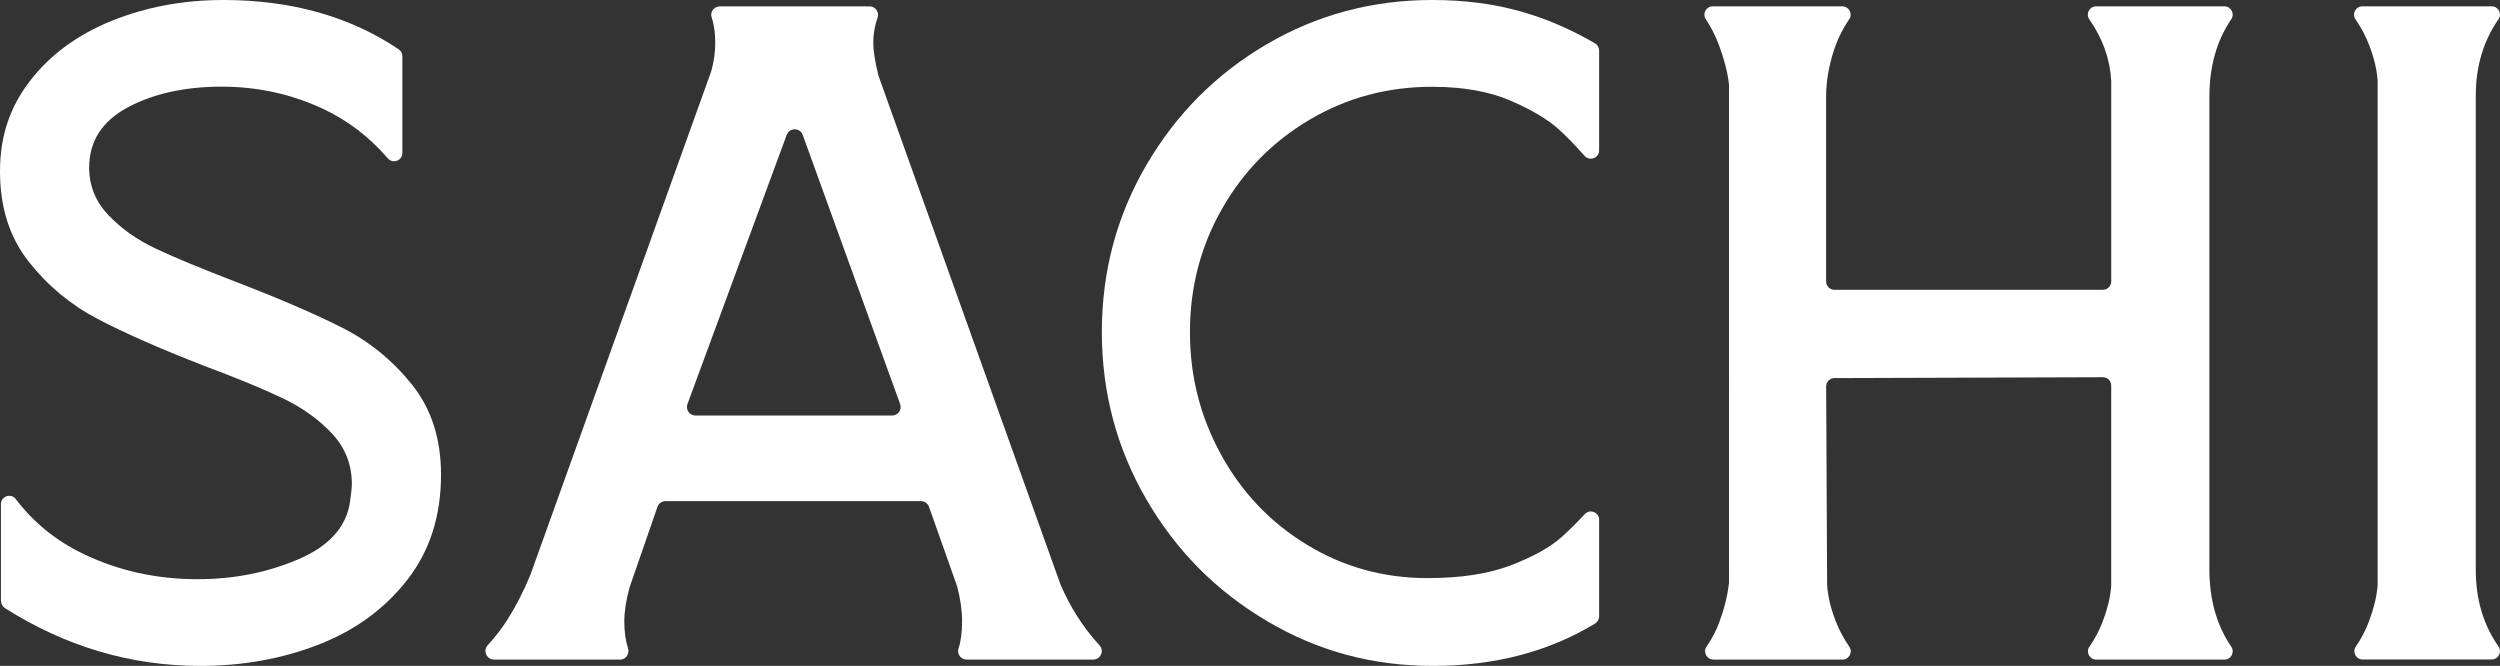 <svg viewBox="0 0 565.78 150.69" xmlns="http://www.w3.org/2000/svg" id="Layer_2">
  <rect x="0" y="0" width="565.78" height="150.69" fill="#333333" stroke="none"/>
  <defs>
    <style>
      .cls-1 {
        fill: #fff;
      }
    </style>
  </defs>
  <g data-name="Layer_1" id="Layer_1-2">
    <g>
      <path d="M.21,136.02v-21.93c0-1.78,2.27-2.57,3.35-1.15,4.04,5.31,9.12,9.44,15.26,12.39,7.97,3.84,16.6,5.75,25.88,5.75,8.18,0,15.76-1.49,22.76-4.48,7-2.98,10.91-7.32,11.75-13,.28-1.99.42-3.34.42-4.05,0-4.4-1.49-8.21-4.47-11.4-2.98-3.2-6.69-5.86-11.12-7.99-4.44-2.13-10.47-4.62-18.09-7.46-9.84-3.84-17.81-7.35-23.91-10.55-6.1-3.2-11.3-7.53-15.59-13C2.15,53.68,0,46.89,0,38.79s2.29-14.67,6.86-20.57c4.57-5.9,10.74-10.41,18.5-13.54C33.12,1.57,41.51,0,50.52,0c15.41,0,28.65,3.72,39.71,11.16.52.35.83.94.83,1.57v21.89c0,1.74-2.15,2.53-3.29,1.21-4.19-4.85-9.09-8.59-14.69-11.21-7.14-3.34-14.8-5.01-22.97-5.01s-15.38,1.57-21.2,4.69c-5.82,3.13-8.73,7.67-8.73,13.64,0,4.12,1.46,7.71,4.37,10.76,2.91,3.06,6.48,5.58,10.71,7.57,4.23,1.99,10.22,4.48,17.98,7.46,9.98,3.84,18.05,7.32,24.22,10.44,6.16,3.13,11.43,7.43,15.8,12.9,4.37,5.47,6.55,12.26,6.55,20.36,0,9.38-2.57,17.34-7.69,23.87-5.13,6.54-11.82,11.4-20.06,14.6-8.25,3.2-17.15,4.8-26.71,4.8-15.74,0-30.49-4.36-44.24-13.08-.54-.35-.87-.95-.87-1.6Z" class="cls-1"></path>
      <path d="M111.8,149.26c-1.67,0-2.56-1.98-1.44-3.22,1.7-1.87,3.17-3.77,4.4-5.69,1.95-3.04,3.7-6.45,5.26-10.22l40.88-113.83c.02-.06.04-.11.06-.17.6-2.14.91-4.29.91-6.43,0-2.26-.27-4.19-.82-5.77-.42-1.22.56-2.49,1.85-2.49h33.88c1.32,0,2.27,1.3,1.83,2.54-.65,1.84-.98,3.75-.98,5.72,0,1.72.38,4.15,1.14,7.28.02.07.04.14.06.21l41.08,114.83s.03.09.05.14c2.2,5.21,5.16,9.84,8.88,13.89,1.13,1.23.23,3.22-1.44,3.22h-28.64c-1.31,0-2.24-1.27-1.83-2.52.53-1.62.8-3.68.8-6.17s-.38-5.09-1.14-7.95c-.02-.06-.03-.12-.06-.18l-6.29-17.75c-.27-.77-1-1.29-1.82-1.29h-57.8c-.82,0-1.56.52-1.83,1.3l-6.3,18.19c-.02.05-.04.11-.05.16-.77,2.87-1.15,5.37-1.15,7.53,0,2.37.28,4.4.83,6.08.42,1.28-.46,2.61-1.81,2.61h-28.52ZM178.04,30.53l-22.46,60.91c-.47,1.26.47,2.6,1.82,2.6h44.49c1.34,0,2.28-1.33,1.82-2.59l-22.04-60.91c-.61-1.7-3.01-1.7-3.63-.01Z" class="cls-1"></path>
      <path d="M286.74,140.55c-11.48-6.76-20.58-15.94-27.3-27.53-6.72-11.58-10.08-24.21-10.08-37.89s3.36-26.26,10.08-37.78c6.72-11.51,15.78-20.62,27.19-27.31,11.41-6.69,23.9-10.04,37.48-10.04,7.28,0,13.96.86,20.05,2.59,5.76,1.63,11.36,4.04,16.81,7.22.58.34.93.96.93,1.63v22.6c0,1.72-2.13,2.52-3.28,1.24-2.14-2.4-4.05-4.37-5.75-5.92-2.52-2.3-6.2-4.5-11.03-6.59-4.83-2.08-10.75-3.13-17.74-3.13-10.08,0-19.32,2.48-27.72,7.45-8.4,4.97-15.01,11.7-19.84,20.19-4.83,8.49-7.24,17.78-7.24,27.85s2.34,19.18,7.03,27.74c4.69,8.57,11.16,15.37,19.43,20.4,8.26,5.04,17.35,7.56,27.3,7.56,7.56,0,13.86-.97,18.9-2.91,5.04-1.94,8.85-4.07,11.44-6.37,1.65-1.47,3.4-3.2,5.25-5.19,1.16-1.25,3.25-.44,3.25,1.26v21.87c0,.66-.34,1.28-.9,1.62-10.58,6.4-22.8,9.59-36.68,9.59s-26.11-3.38-37.59-10.15Z" class="cls-1"></path>
      <path d="M387.75,149.26c-1.52,0-2.39-1.71-1.52-2.96,1.17-1.68,2.12-3.48,2.84-5.41,1.15-3.07,1.88-6.03,2.21-8.9,0-.08.01-.17.01-.25V19.17c0-.09,0-.17-.02-.26-.33-2.72-1.1-5.68-2.32-8.89-.79-2.06-1.76-3.96-2.92-5.7-.82-1.23.09-2.88,1.57-2.88h29.34c1.49,0,2.4,1.67,1.57,2.9-1.52,2.23-2.68,4.6-3.49,7.1-1.17,3.62-1.75,7.1-1.75,10.44v41.82c0,1.04.84,1.88,1.88,1.88h60.77c1.04,0,1.88-.84,1.88-1.88V18.39c-.26-4.97-1.91-9.65-4.97-14.03-.86-1.23.05-2.92,1.55-2.92h29.03c1.5,0,2.39,1.68,1.55,2.92-3.3,4.85-4.95,10.69-4.95,17.52v106.96c0,6.83,1.65,12.67,4.95,17.52.85,1.24-.04,2.92-1.55,2.92h-29c-1.5,0-2.41-1.68-1.56-2.91,1.22-1.77,2.21-3.62,2.96-5.57,1.15-3.01,1.81-5.73,1.98-8.17,0-.06,0-.12,0-.18v-45.2c0-1.04-.84-1.88-1.88-1.88l-60.76.2c-1.04,0-1.87.85-1.87,1.89l.22,44.86c.15,2.61.82,5.4,1.99,8.37.76,1.94,1.78,3.84,3.04,5.69.84,1.23-.08,2.9-1.57,2.9h-29.21Z" class="cls-1"></path>
      <path d="M534.71,149.26c-1.5,0-2.41-1.68-1.57-2.91,1.23-1.79,2.22-3.68,2.97-5.68,1.15-3.08,1.81-5.84,1.98-8.28,0-.06,0-.12,0-.18V18.39c-.16-2.61-.82-5.4-1.99-8.37-.76-1.94-1.78-3.83-3.04-5.68-.84-1.23.08-2.91,1.57-2.91h29.26c1.52,0,2.41,1.7,1.54,2.94-3.42,4.91-5.13,10.67-5.13,17.27v107.39c0,6.6,1.71,12.36,5.13,17.27.87,1.24-.02,2.94-1.54,2.94h-29.19Z" class="cls-1"></path>
    </g>
  </g>
</svg>